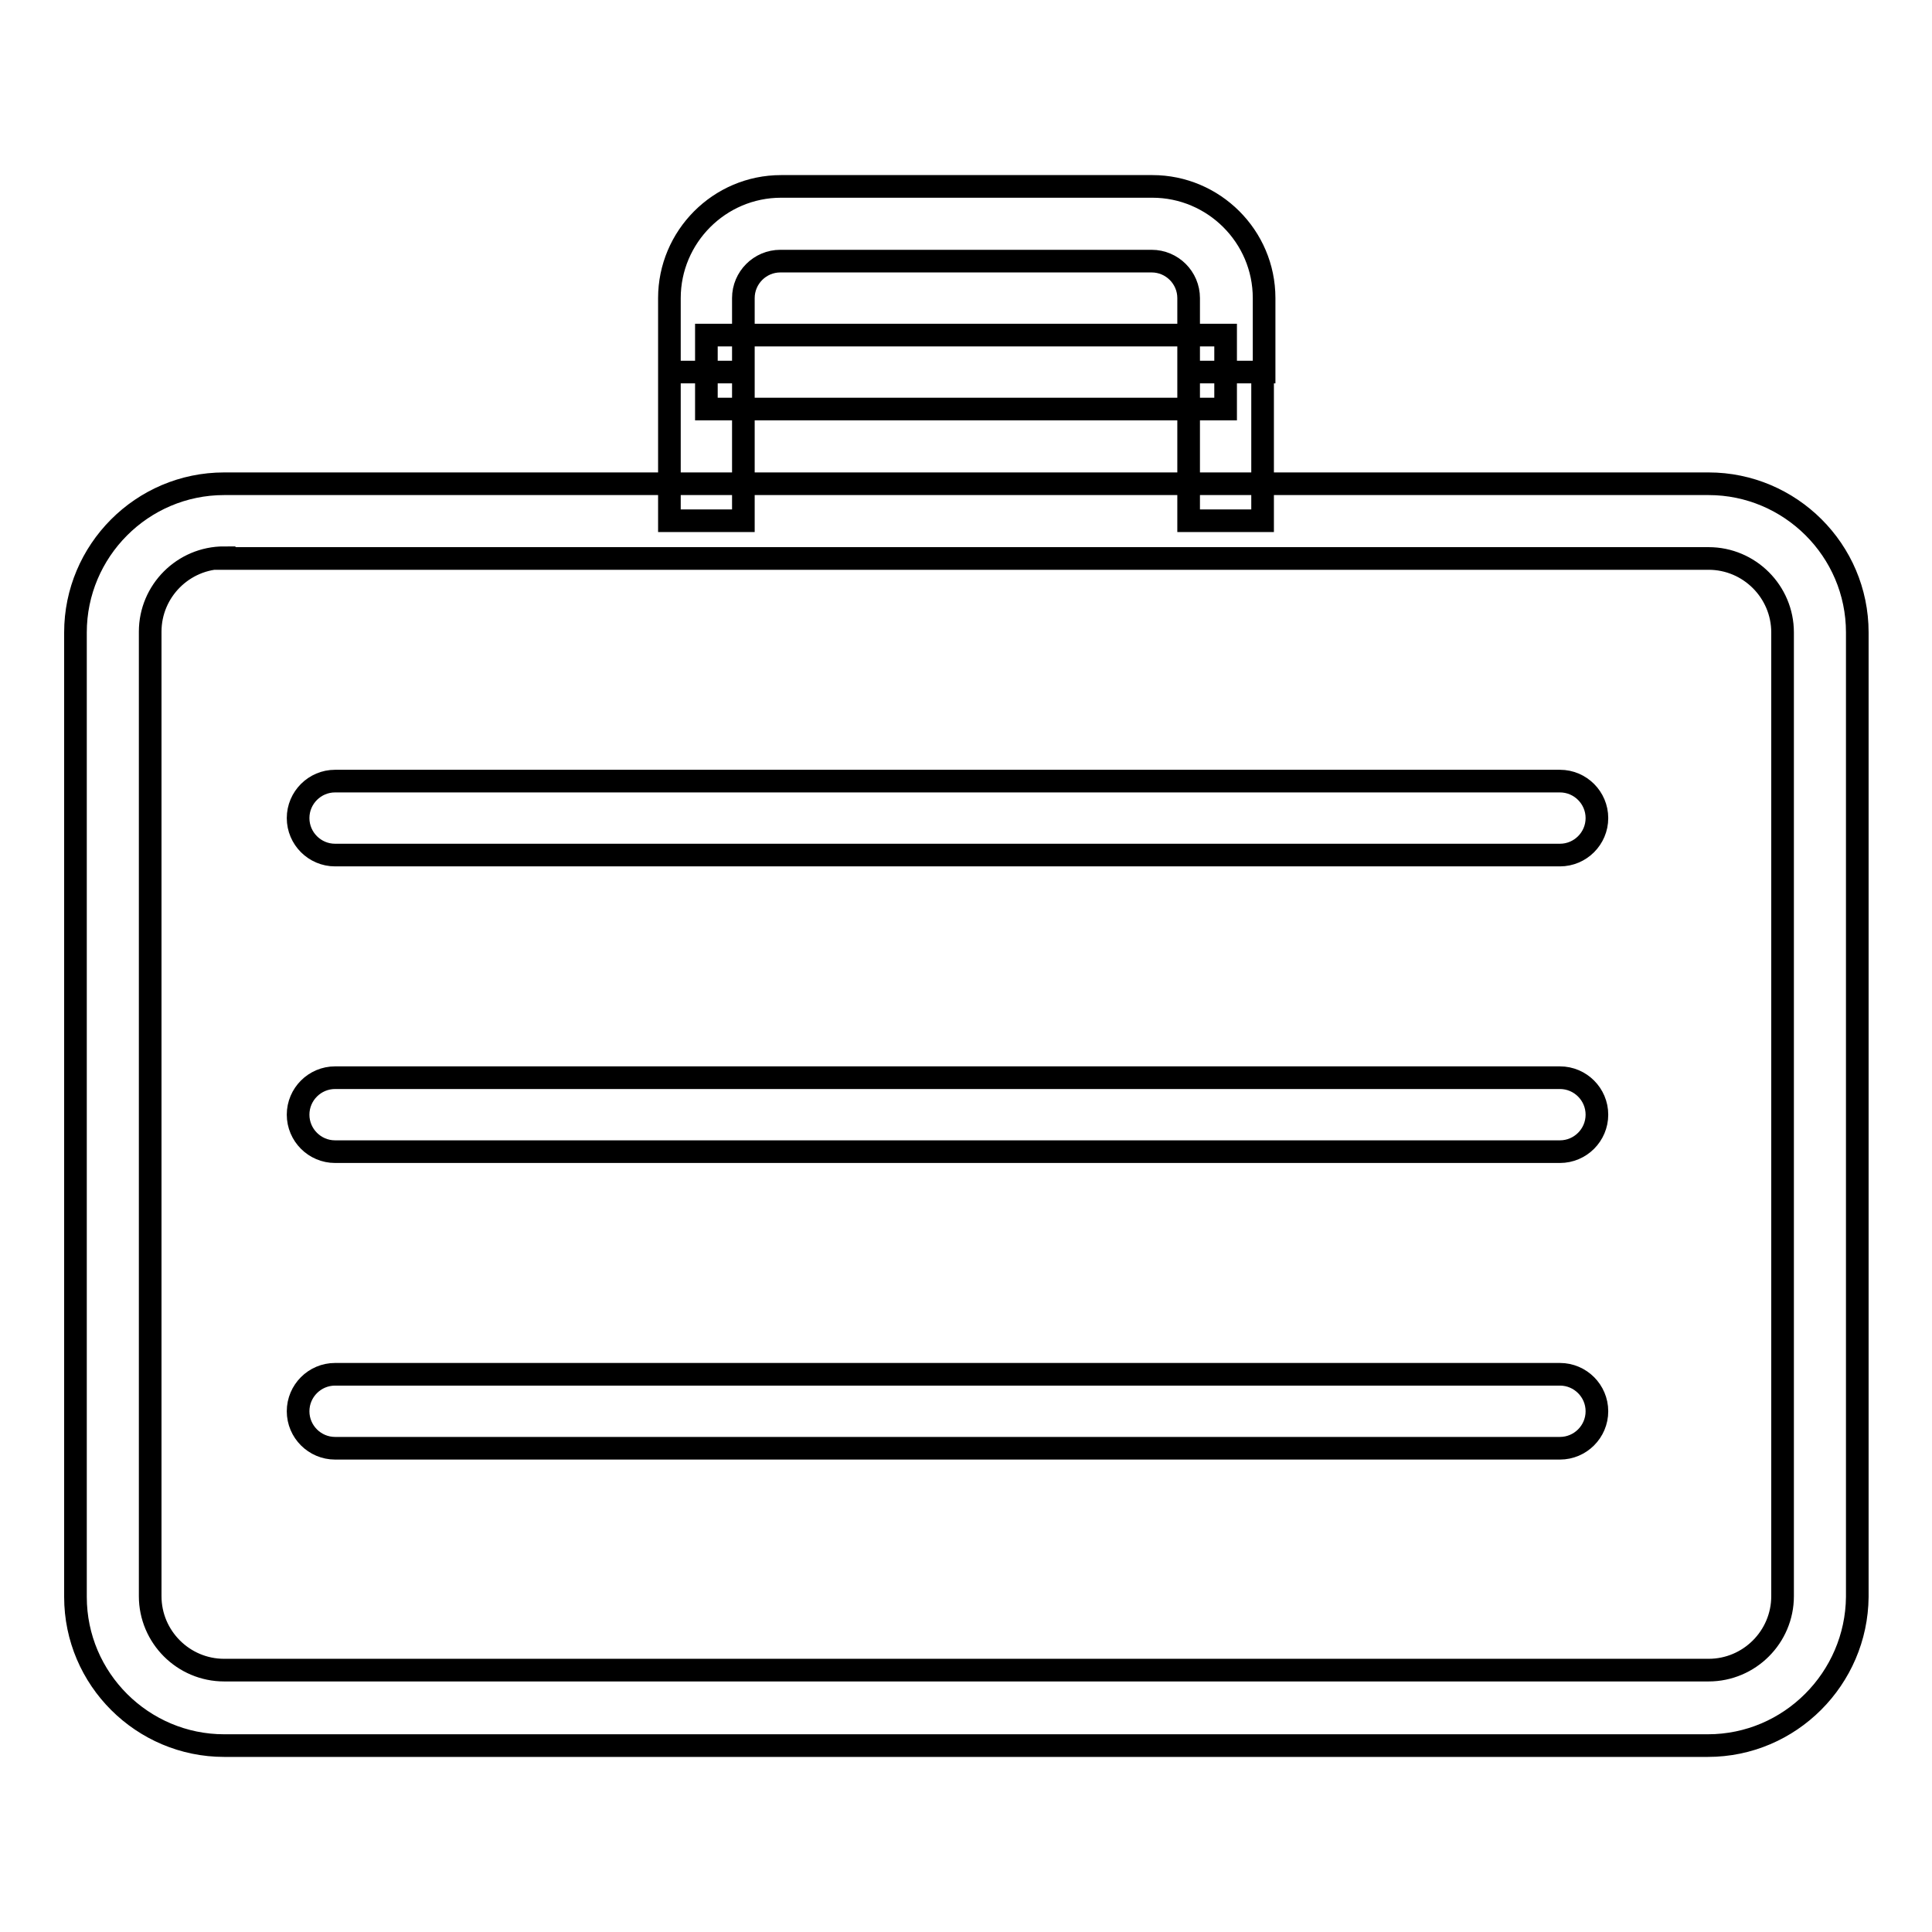 <?xml version="1.0" encoding="utf-8"?>
<!-- Svg Vector Icons : http://www.onlinewebfonts.com/icon -->
<!DOCTYPE svg PUBLIC "-//W3C//DTD SVG 1.1//EN" "http://www.w3.org/Graphics/SVG/1.1/DTD/svg11.dtd">
<svg version="1.1" xmlns="http://www.w3.org/2000/svg" xmlns:xlink="http://www.w3.org/1999/xlink" x="0px" y="0px" viewBox="0 0 256 256" enable-background="new 0 0 256 256" xml:space="preserve">
<g> <path stroke-width="3" fill-opacity="0" stroke="#000000"  d="M226.3,231.3H29.7c-10.8,0-19.7-8.8-19.7-19.7V83.8c0-10.8,8.8-19.7,19.7-19.7h196.7 c10.8,0,19.7,8.8,19.7,19.7v127.8C246,222.4,237.2,231.3,226.3,231.3z M29.7,73.9c-5.4,0-9.8,4.4-9.8,9.8v127.8 c0,5.4,4.4,9.8,9.8,9.8h196.7c5.4,0,9.8-4.4,9.8-9.8V83.8c0-5.4-4.4-9.8-9.8-9.8H29.7z M167.3,49.3h-9.8v-9.8 c0-2.7-2.2-4.9-4.9-4.9h-49.2c-2.7,0-4.9,2.2-4.9,4.9v9.8h-9.8v-9.8c0-8.1,6.6-14.8,14.8-14.8h49.2c8.1,0,14.8,6.6,14.8,14.8V49.3z  M206.7,113.3H44.4c-2.7,0-4.9-2.2-4.9-4.9s2.2-4.9,4.9-4.9h162.3c2.7,0,4.9,2.2,4.9,4.9S209.4,113.3,206.7,113.3z M206.7,152.6 H44.4c-2.7,0-4.9-2.2-4.9-4.9c0-2.7,2.2-4.9,4.9-4.9h162.3c2.7,0,4.9,2.2,4.9,4.9C211.6,150.4,209.4,152.6,206.7,152.6z  M206.7,191.9H44.4c-2.7,0-4.9-2.2-4.9-4.9s2.2-4.9,4.9-4.9h162.3c2.7,0,4.9,2.2,4.9,4.9S209.4,191.9,206.7,191.9z M88.7,49.3h9.8 V69h-9.8V49.3z M157.5,49.3h9.8V69h-9.8V49.3z M93.6,44.4h68.8v9.8H93.6V44.4z"/></g>
</svg>